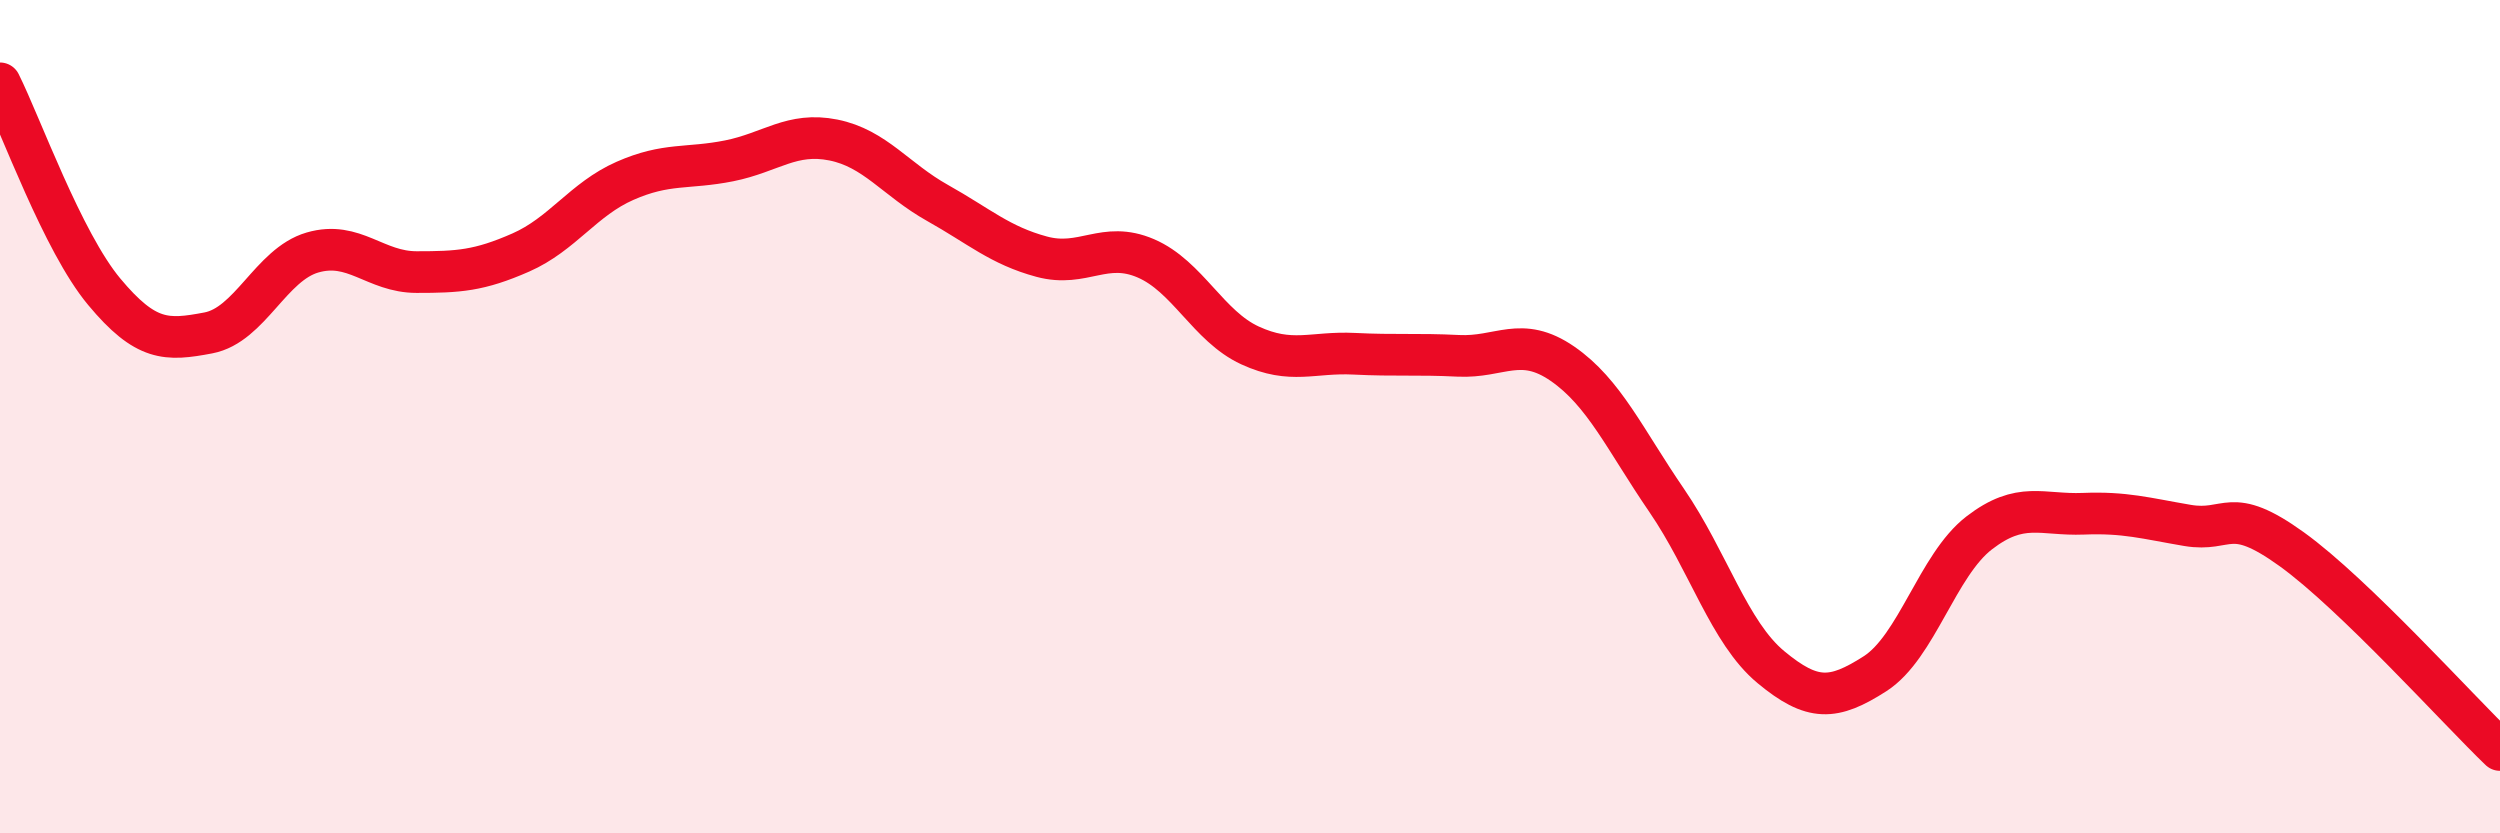 
    <svg width="60" height="20" viewBox="0 0 60 20" xmlns="http://www.w3.org/2000/svg">
      <path
        d="M 0,2 C 0.5,3 1.5,5.8 2.5,7 C 3.5,8.2 4,8.18 5,7.99 C 6,7.8 6.5,6.35 7.5,6.06 C 8.5,5.77 9,6.53 10,6.53 C 11,6.53 11.5,6.5 12.5,6.06 C 13.5,5.62 14,4.78 15,4.34 C 16,3.9 16.5,4.06 17.5,3.86 C 18.5,3.66 19,3.16 20,3.36 C 21,3.56 21.5,4.31 22.5,4.87 C 23.5,5.43 24,5.89 25,6.16 C 26,6.43 26.5,5.77 27.5,6.2 C 28.5,6.63 29,7.83 30,8.29 C 31,8.75 31.5,8.44 32.5,8.49 C 33.5,8.54 34,8.49 35,8.54 C 36,8.59 36.5,8.04 37.5,8.73 C 38.5,9.42 39,10.55 40,12.01 C 41,13.47 41.5,15.18 42.5,16.01 C 43.5,16.84 44,16.81 45,16.17 C 46,15.53 46.5,13.56 47.5,12.79 C 48.5,12.02 49,12.37 50,12.33 C 51,12.29 51.5,12.44 52.5,12.61 C 53.5,12.78 53.5,12.1 55,13.18 C 56.5,14.26 59,17.04 60,18L60 20L0 20Z"
        fill="#EB0A25"
        opacity="0.1"
        stroke-linecap="round"
        stroke-linejoin="round"
      />
      <path
        d="M 0,2 C 0.5,3 1.5,5.8 2.5,7 C 3.5,8.2 4,8.18 5,7.99 C 6,7.8 6.5,6.35 7.5,6.06 C 8.5,5.77 9,6.53 10,6.53 C 11,6.53 11.5,6.5 12.5,6.06 C 13.5,5.62 14,4.78 15,4.34 C 16,3.9 16.5,4.06 17.5,3.86 C 18.5,3.66 19,3.16 20,3.36 C 21,3.56 21.5,4.31 22.5,4.87 C 23.5,5.43 24,5.89 25,6.16 C 26,6.43 26.5,5.77 27.5,6.2 C 28.5,6.63 29,7.83 30,8.29 C 31,8.75 31.5,8.44 32.5,8.49 C 33.5,8.54 34,8.49 35,8.54 C 36,8.59 36.5,8.04 37.5,8.73 C 38.5,9.42 39,10.55 40,12.01 C 41,13.47 41.5,15.18 42.5,16.01 C 43.5,16.84 44,16.81 45,16.17 C 46,15.53 46.5,13.56 47.5,12.79 C 48.5,12.02 49,12.37 50,12.33 C 51,12.29 51.5,12.44 52.5,12.61 C 53.5,12.78 53.5,12.1 55,13.18 C 56.5,14.26 59,17.04 60,18"
        stroke="#EB0A25"
        stroke-width="1"
        fill="none"
        stroke-linecap="round"
        stroke-linejoin="round"
      />
    </svg>
  